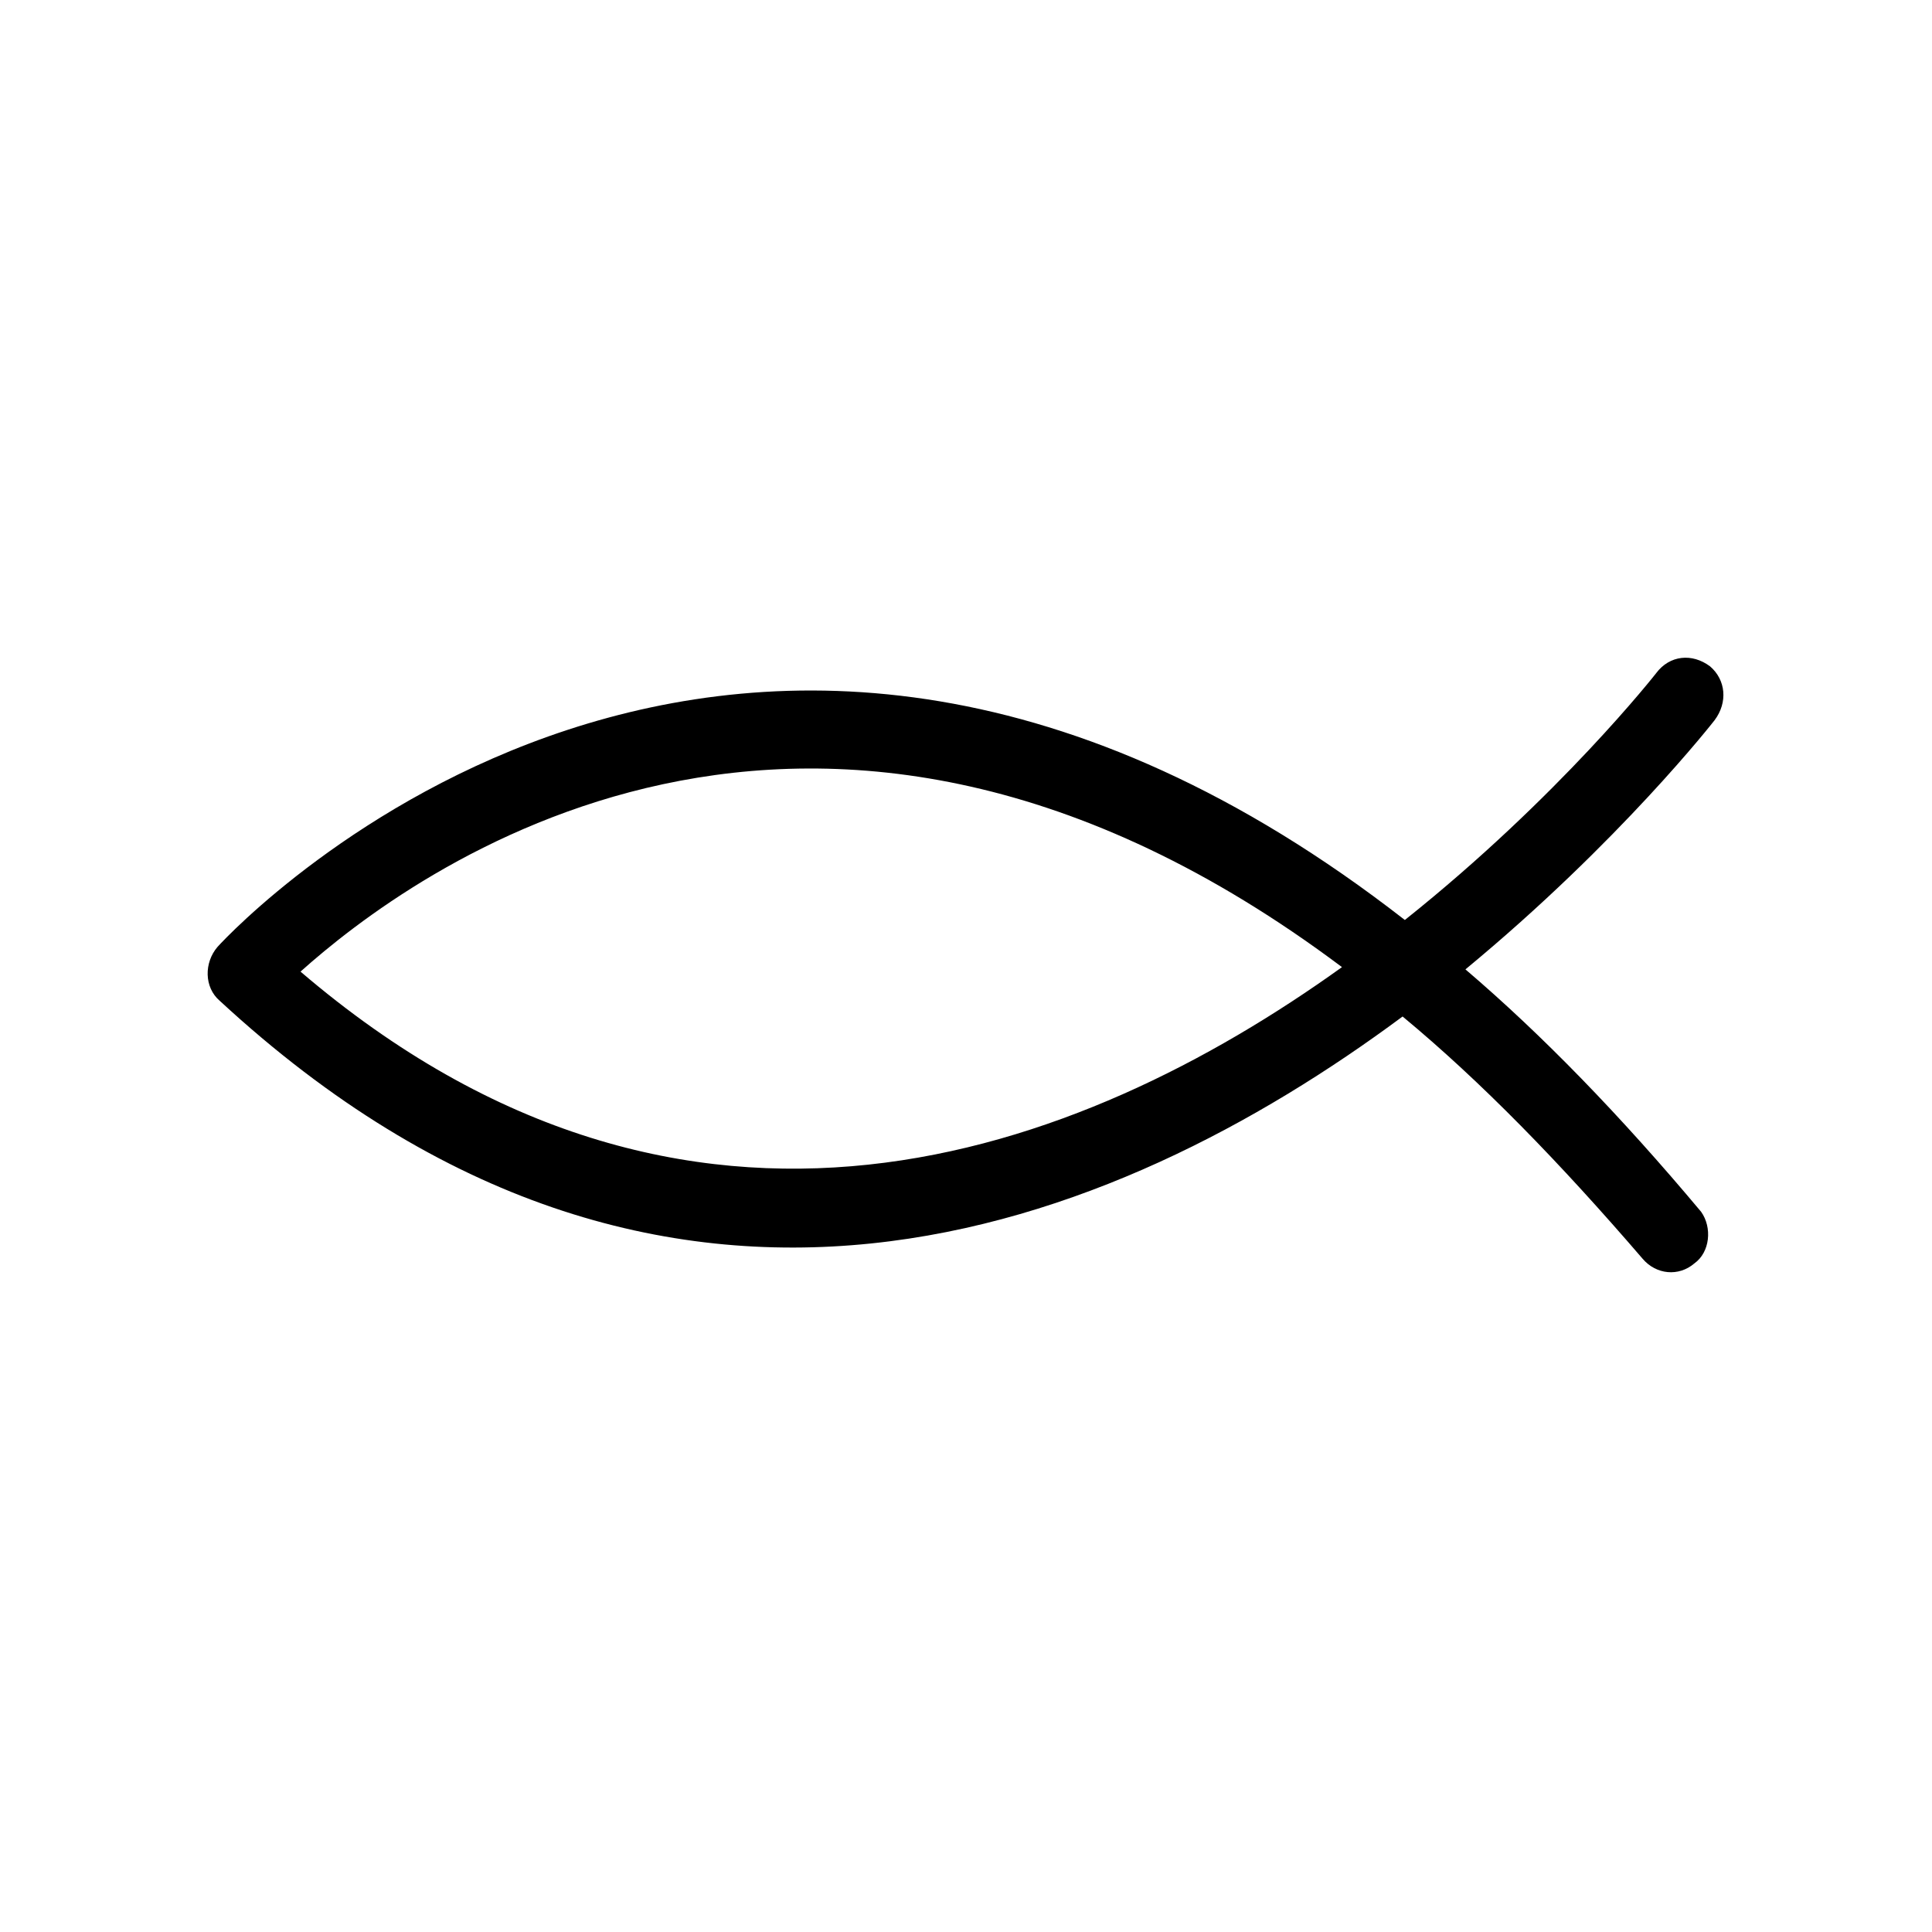 <?xml version="1.0" encoding="UTF-8"?>
<!-- Uploaded to: SVG Repo, www.svgrepo.com, Generator: SVG Repo Mixer Tools -->
<svg fill="#000000" width="800px" height="800px" version="1.1" viewBox="144 144 512 512" xmlns="http://www.w3.org/2000/svg">
 <path d="m582.91 322.38c3.57-4.758 9.516-5.352 14.277-1.785 4.164 3.57 4.758 9.516 1.191 14.277 0 0-24.98 32.121-66.023 66.023 20.223 17.25 41.043 38.664 62.457 64.238 2.973 4.164 2.379 10.707-1.785 13.68-4.164 3.57-10.113 2.973-13.68-1.191-22.008-25.578-42.828-46.992-63.645-64.238-76.137 56.508-195.1 105.28-313.47-4.164-4.164-3.57-4.164-10.113-0.594-14.277 5.352-5.949 137.4-145.14 314.66-7.137 41.043-32.715 66.621-65.43 66.621-65.43zm-359.27 79.109c102.9 88.031 206.4 48.773 276-1.191-140.38-105.28-247.45-24.387-276 1.191z"/>
</svg>